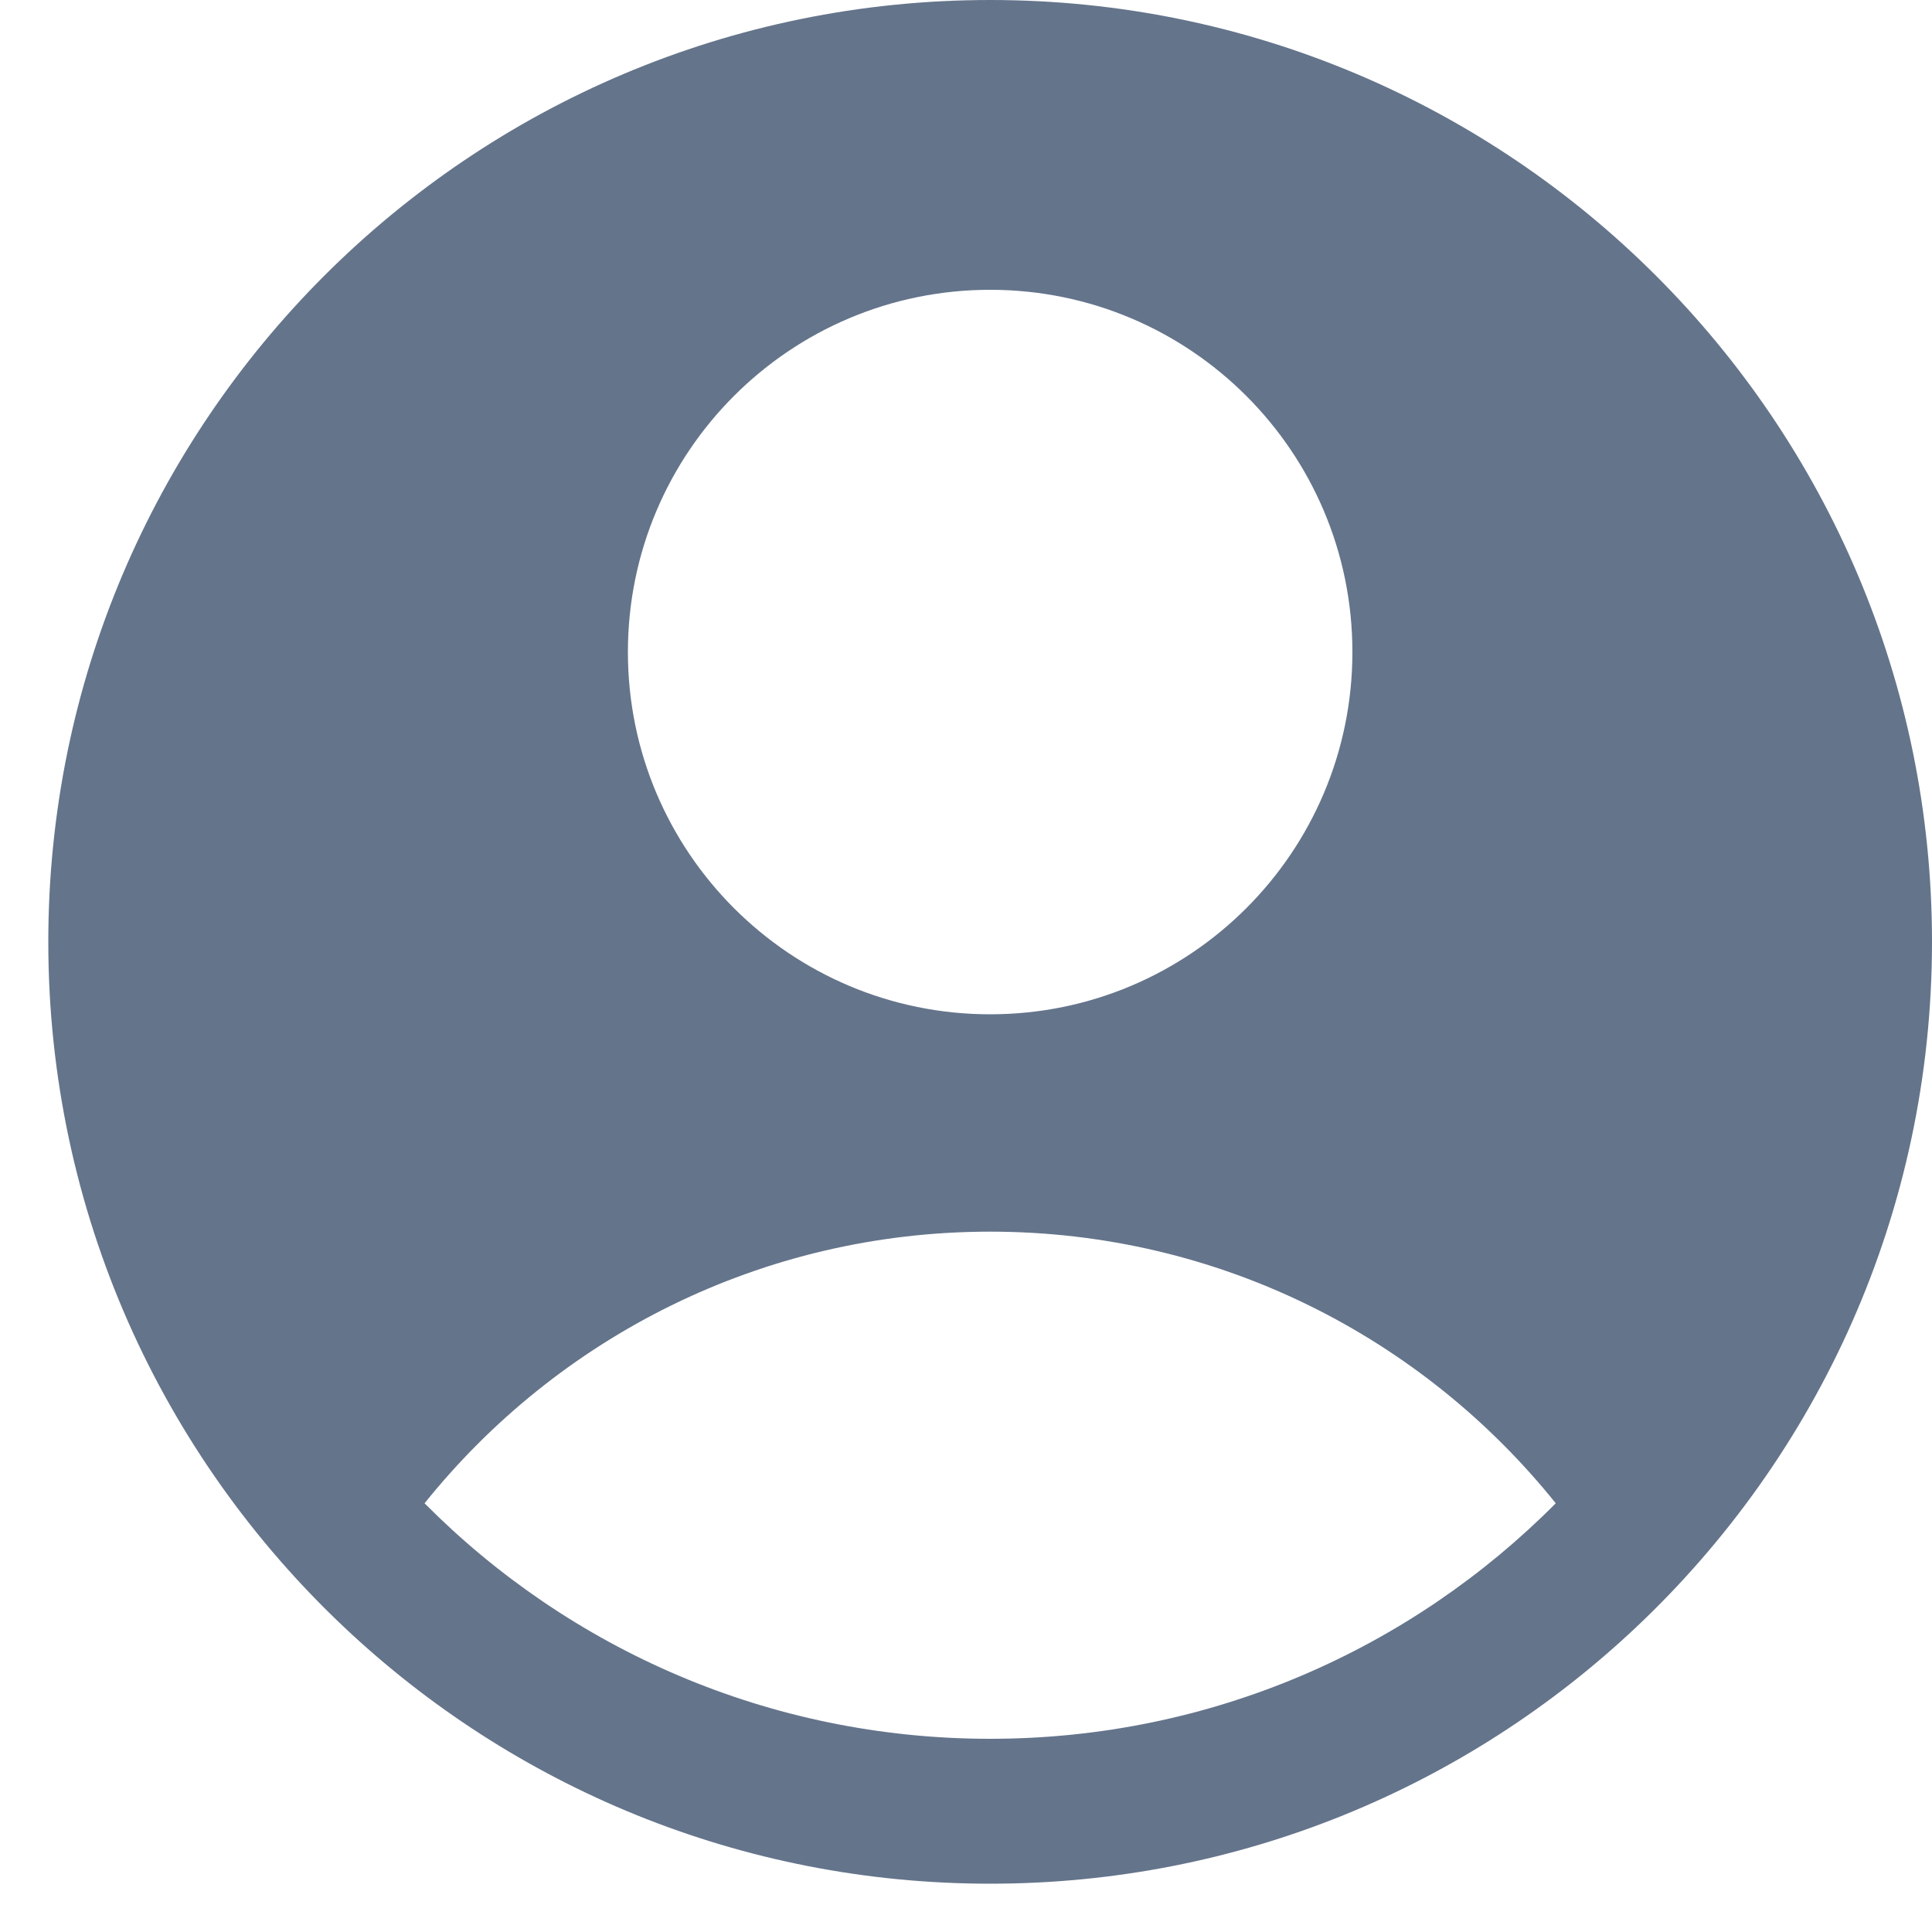 <svg xmlns="http://www.w3.org/2000/svg" width="20" height="20" viewBox="0 0 20 20" fill="none">
    <path fill-rule="evenodd" clip-rule="evenodd" d="M16.935 16.847C18.822 15.069 20 12.547 20 9.75C20 4.365 15.635 0 10.25 0C4.865 0 0.5 4.365 0.5 9.75C0.5 12.547 1.678 15.069 3.565 16.847C5.31 18.492 7.662 19.5 10.25 19.5C12.838 19.5 15.19 18.492 16.935 16.847ZM4.395 15.562C5.77 13.848 7.882 12.75 10.25 12.75C12.618 12.75 14.73 13.848 16.105 15.562C14.61 17.068 12.539 18 10.25 18C7.961 18 5.89 17.068 4.395 15.562ZM14 6.75C14 8.821 12.321 10.5 10.25 10.5C8.179 10.5 6.5 8.821 6.5 6.75C6.5 4.679 8.179 3 10.25 3C12.321 3 14 4.679 14 6.75Z" fill="#64748B"/>
</svg>